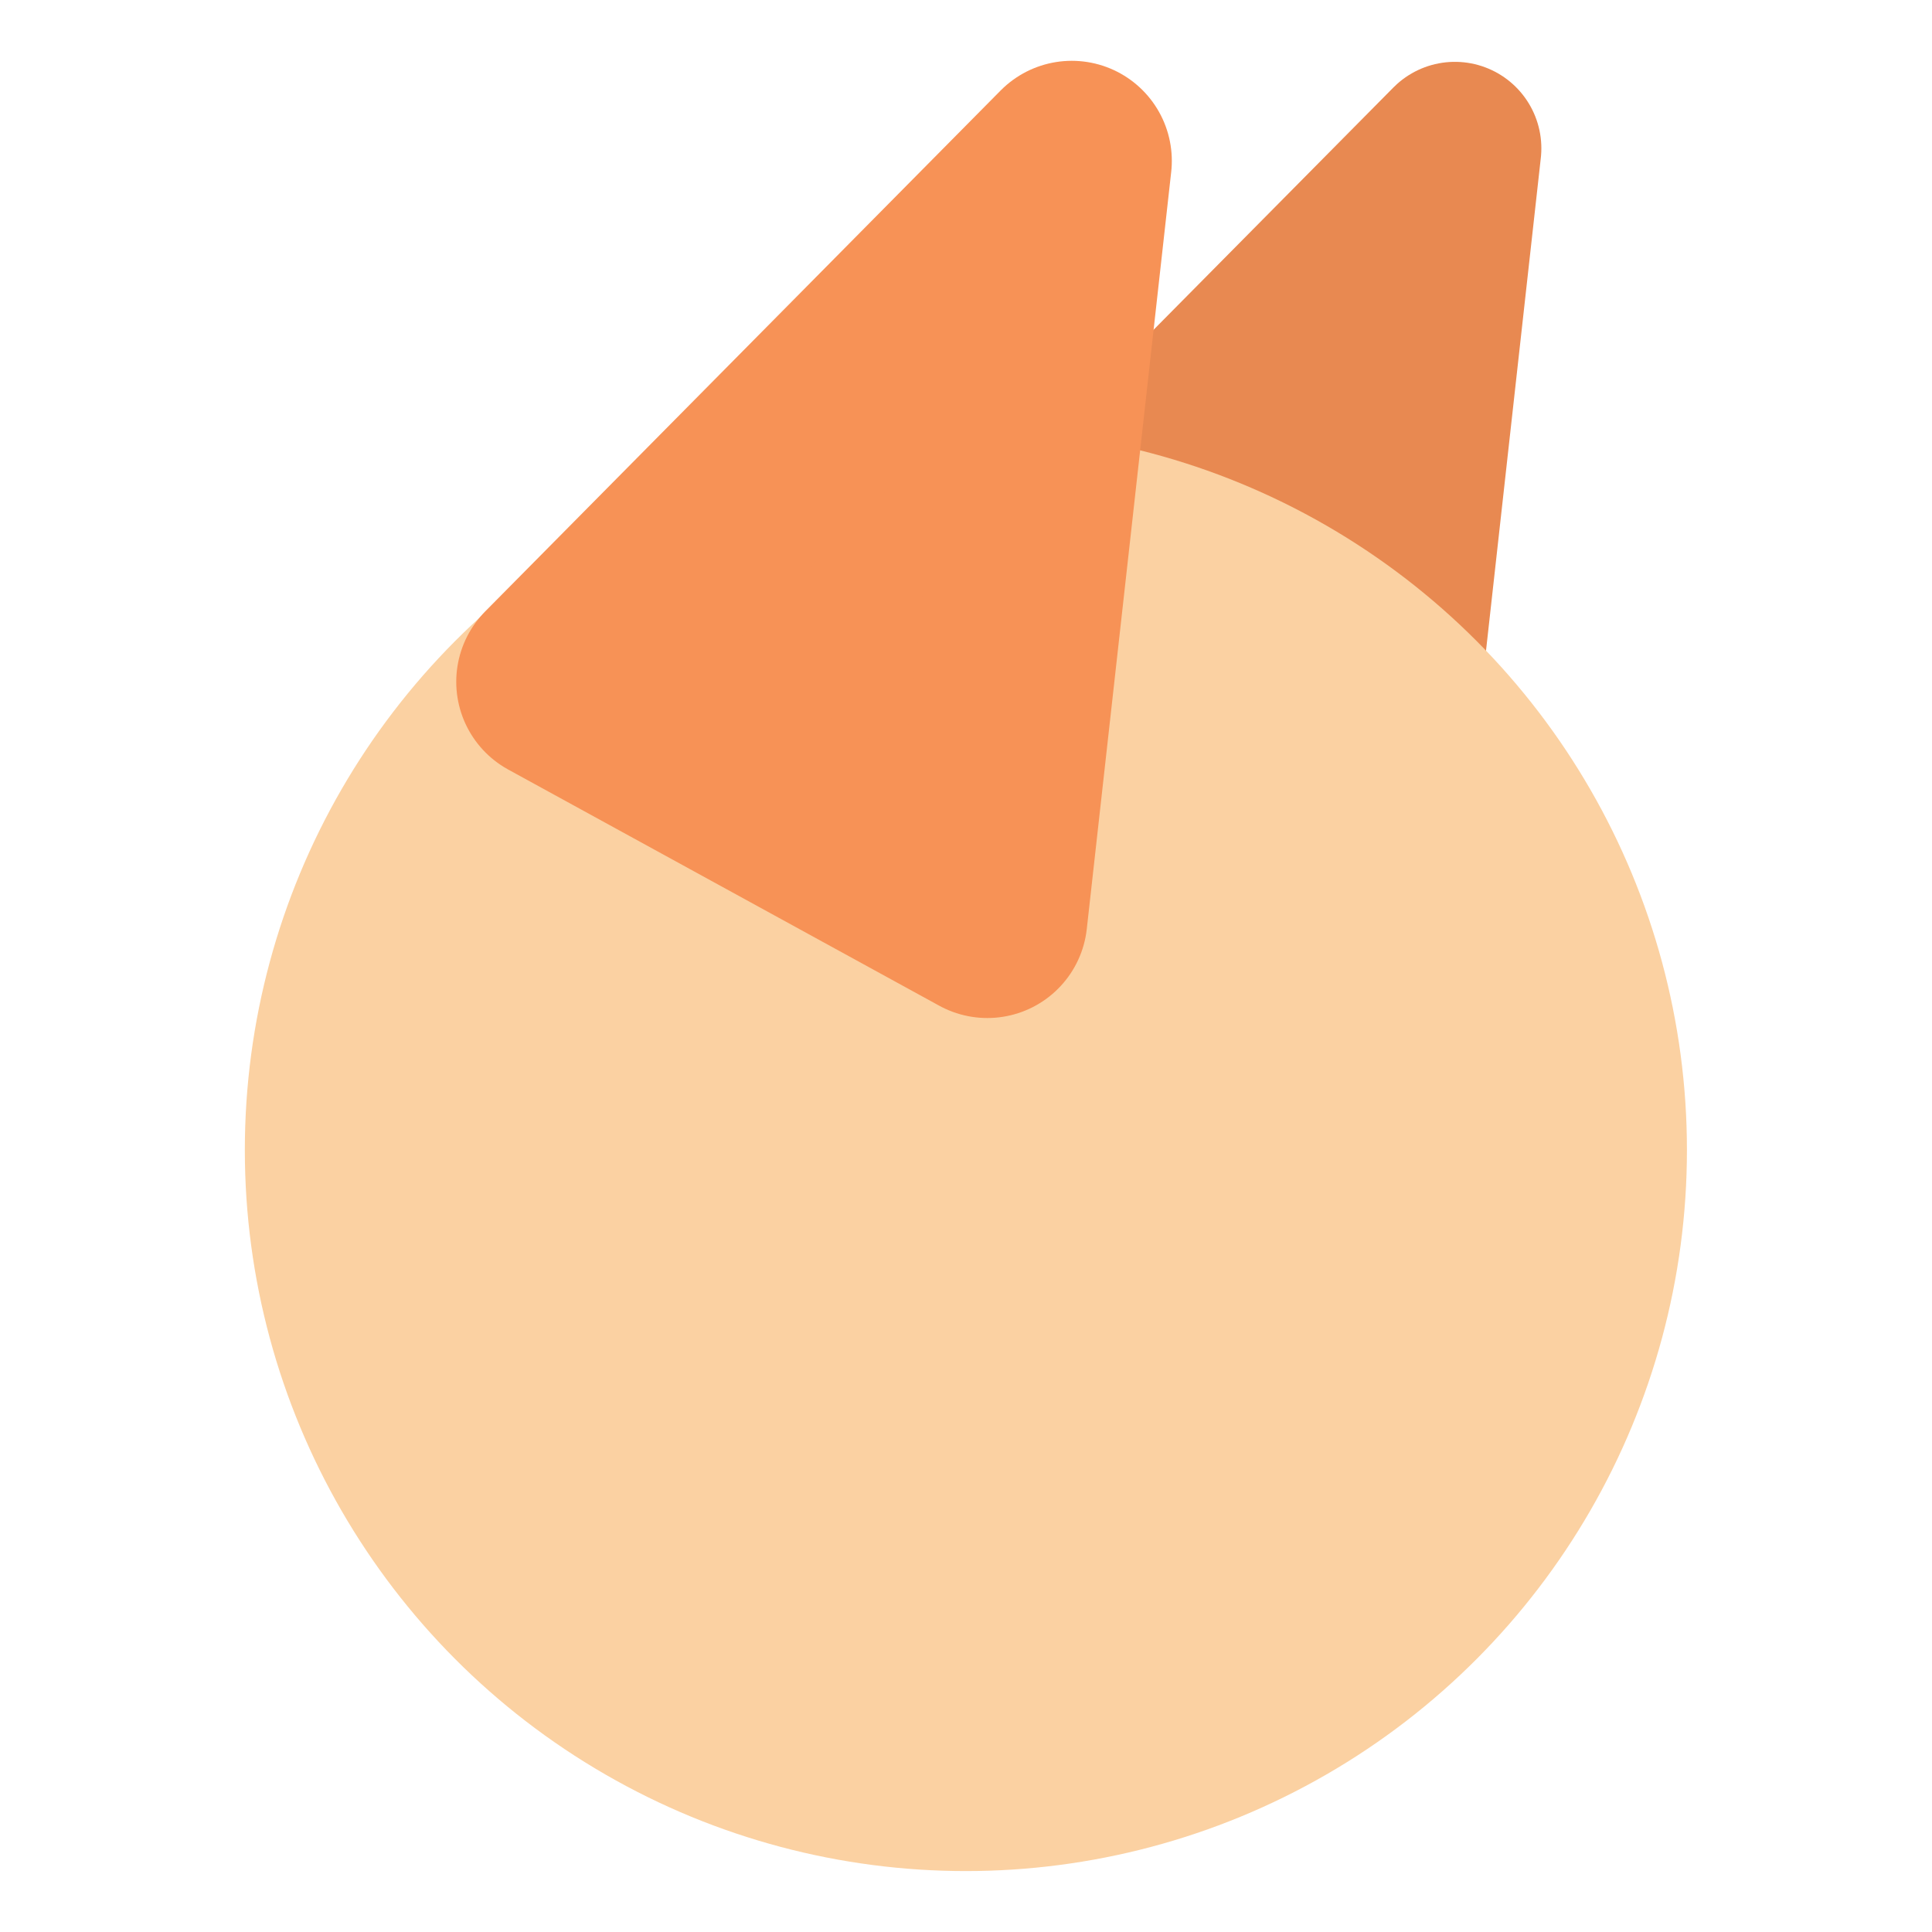 <?xml version="1.0" encoding="UTF-8" standalone="no"?>
<!-- Created with Inkscape (http://www.inkscape.org/) -->

<svg
   width="32"
   height="32"
   viewBox="0 0 8.467 8.467"
   version="1.1"
   id="svg5"
   inkscape:version="1.1.1 (3bf5ae0d25, 2021-09-20)"
   sodipodi:docname="icon.svg"
   inkscape:export-filename="A:\Programming\GitHub-andrewlalis\CoyoteCredit\icon_256.png"
   inkscape:export-xdpi="768.00006"
   inkscape:export-ydpi="768.00006"
   xmlns:inkscape="http://www.inkscape.org/namespaces/inkscape"
   xmlns:sodipodi="http://sodipodi.sourceforge.net/DTD/sodipodi-0.dtd"
   xmlns="http://www.w3.org/2000/svg"
   xmlns:svg="http://www.w3.org/2000/svg">
  <sodipodi:namedview
     id="namedview7"
     pagecolor="#505050"
     bordercolor="#ffffff"
     borderopacity="1"
     inkscape:pageshadow="0"
     inkscape:pageopacity="0"
     inkscape:pagecheckerboard="1"
     inkscape:document-units="px"
     showgrid="false"
     units="px"
     inkscape:zoom="16"
     inkscape:cx="20.59375"
     inkscape:cy="18.21875"
     inkscape:window-width="1920"
     inkscape:window-height="1017"
     inkscape:window-x="-8"
     inkscape:window-y="-8"
     inkscape:window-maximized="1"
     inkscape:current-layer="layer1" />
  <defs
     id="defs2" />
  <g
     inkscape:label="Layer 1"
     inkscape:groupmode="layer"
     id="layer1">
    <path
       style="fill:#e88951;fill-opacity:1;stroke:#e88951;stroke-width:0.758;stroke-linecap:butt;stroke-linejoin:round;stroke-miterlimit:4;stroke-dasharray:none;stroke-opacity:1"
       d="M 4.423,2.623 6.376,0.65 6.057,3.518 Z"
       id="path2086"
       sodipodi:nodetypes="cccc" />
    <circle
       style="fill:#fbd1a2;fill-opacity:1;stroke-width:1.534;stroke-linecap:round;stroke-linejoin:round"
       id="path846"
       cx="4.233"
       cy="5.04"
       r="3.16" />
    <path
       style="fill:#f79256;fill-opacity:1;stroke:#f79256;stroke-width:0.877;stroke-linecap:butt;stroke-linejoin:round;stroke-miterlimit:4;stroke-dasharray:none;stroke-opacity:1"
       d="M 2.438,2.988 4.697,0.705 4.327,4.023 Z"
       id="path903"
       sodipodi:nodetypes="cccc" />
  </g>
</svg>
